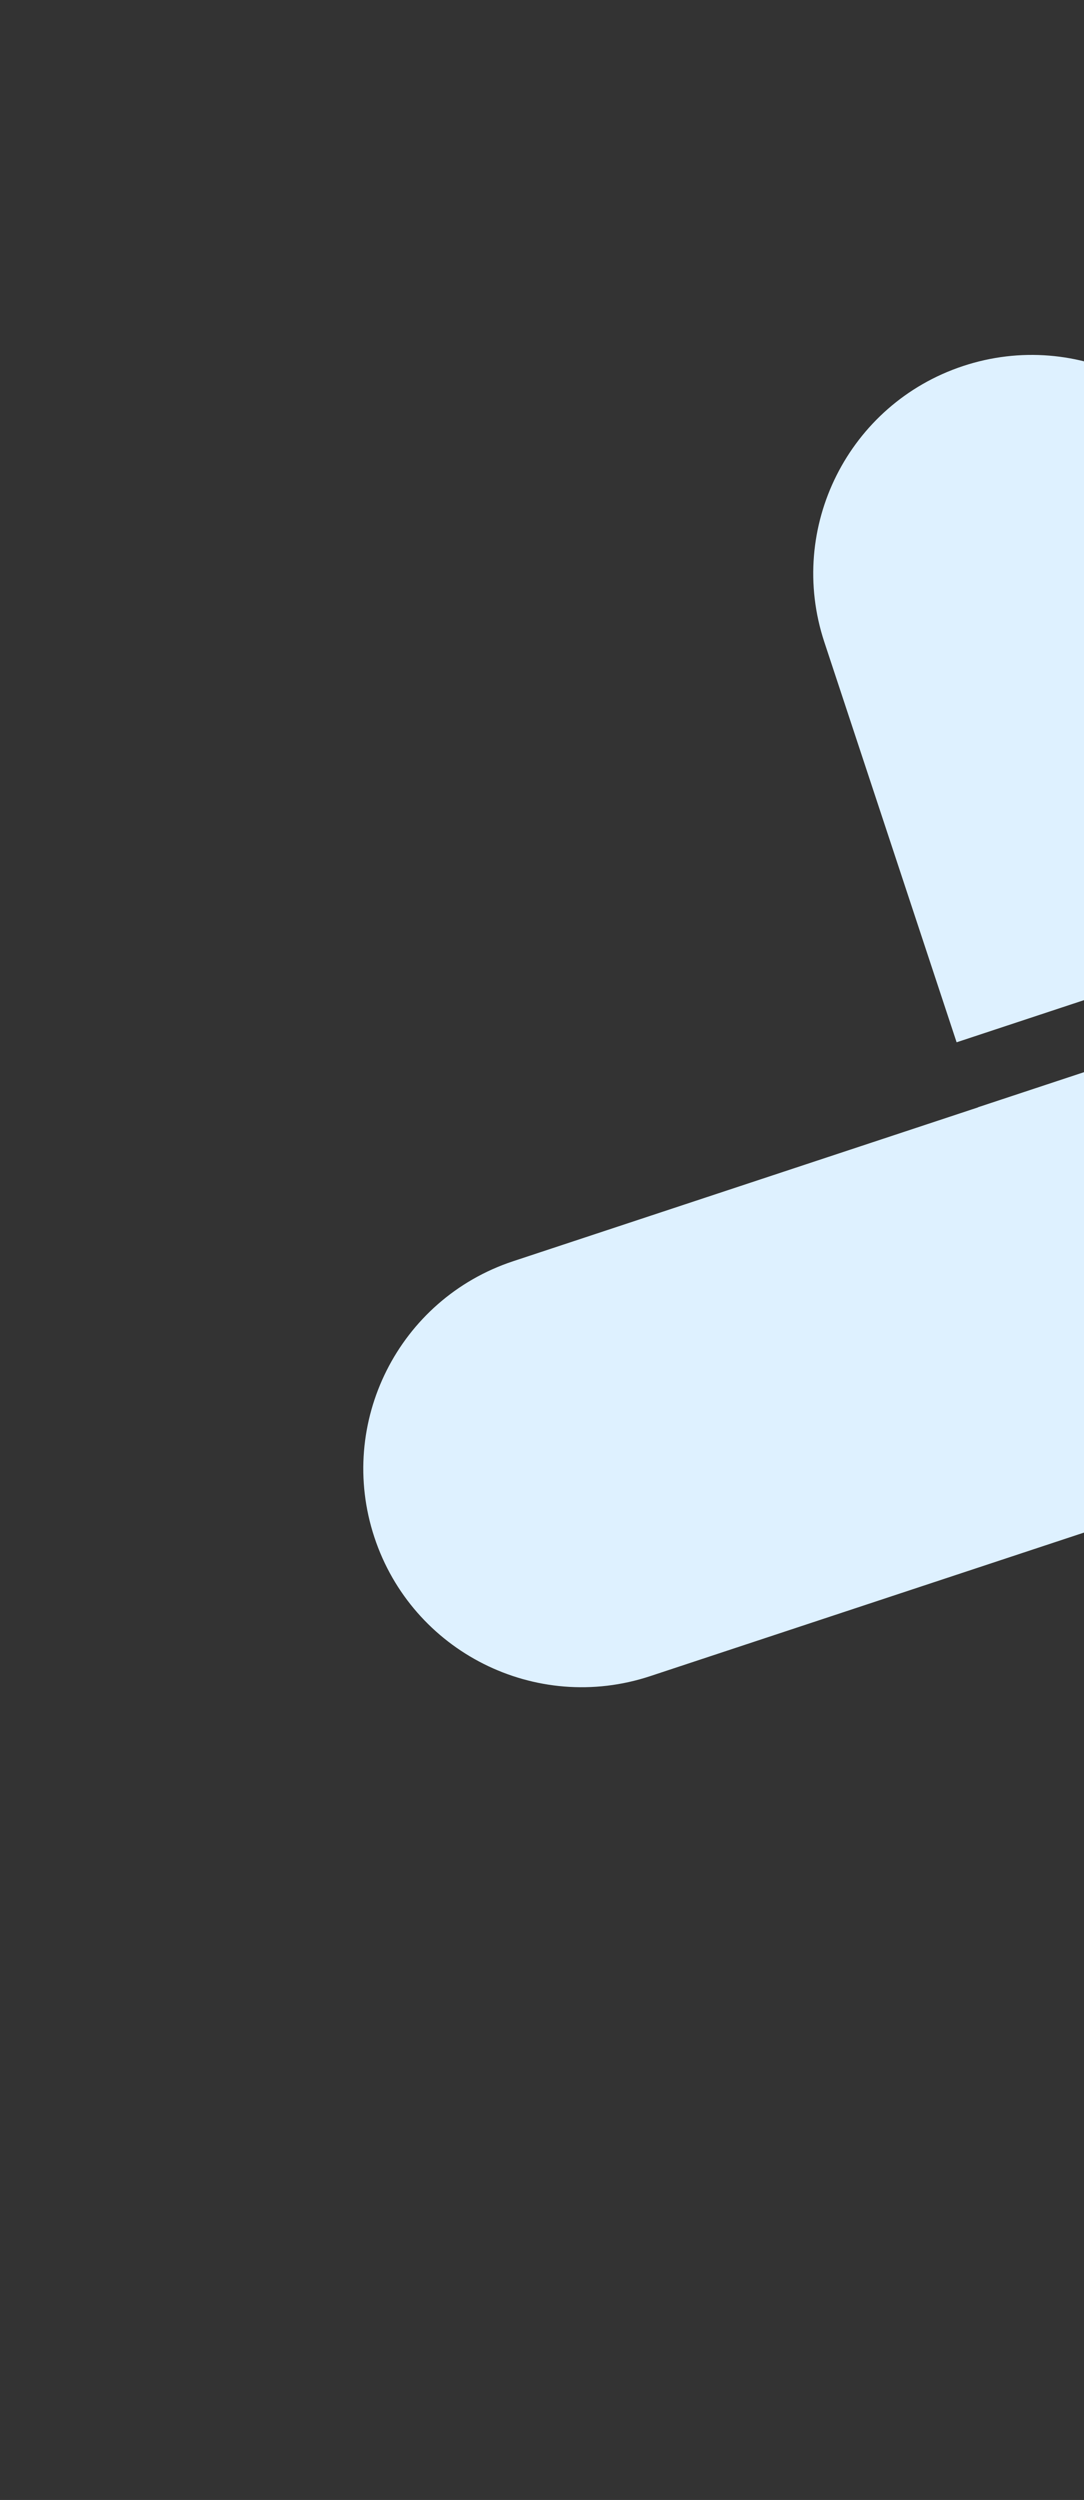 <svg width="105" height="242" viewBox="0 0 105 242" fill="none" xmlns="http://www.w3.org/2000/svg">
<rect x="0" y="0" width="105" height="242" fill="#333333" stroke="none"/>
<g clip-path="url(#clip0_704_18894)">
<path d="M94.739 107.182L94.743 107.194L49.704 122.089C38.614 125.757 32.597 137.721 36.264 148.811C39.932 159.902 51.896 165.919 62.987 162.251L108.025 147.356L122.921 192.395C126.588 203.485 138.552 209.502 149.643 205.835C160.733 202.167 166.75 190.203 163.083 179.113L134.899 93.9L94.739 107.182Z" fill="#DEF1FF"/>
<path d="M79.848 62.154C76.18 51.064 82.198 39.1 93.288 35.432C104.378 31.764 116.342 37.782 120.01 48.872L132.823 87.614L92.661 100.896L79.848 62.154Z" fill="#DEF1FF"/>
<path d="M154.464 131.997L193.227 119.177C204.317 115.51 210.334 103.546 206.666 92.455C202.998 81.365 191.035 75.348 179.944 79.016L141.182 91.835L154.464 131.997Z" fill="#DEF1FF"/>
</g>
<defs>
<clipPath id="clip0_704_18894">
<rect width="190.965" height="190.965" fill="white" transform="translate(0.831 59.961) rotate(-18.3)"/>
</clipPath>
</defs>
</svg>
